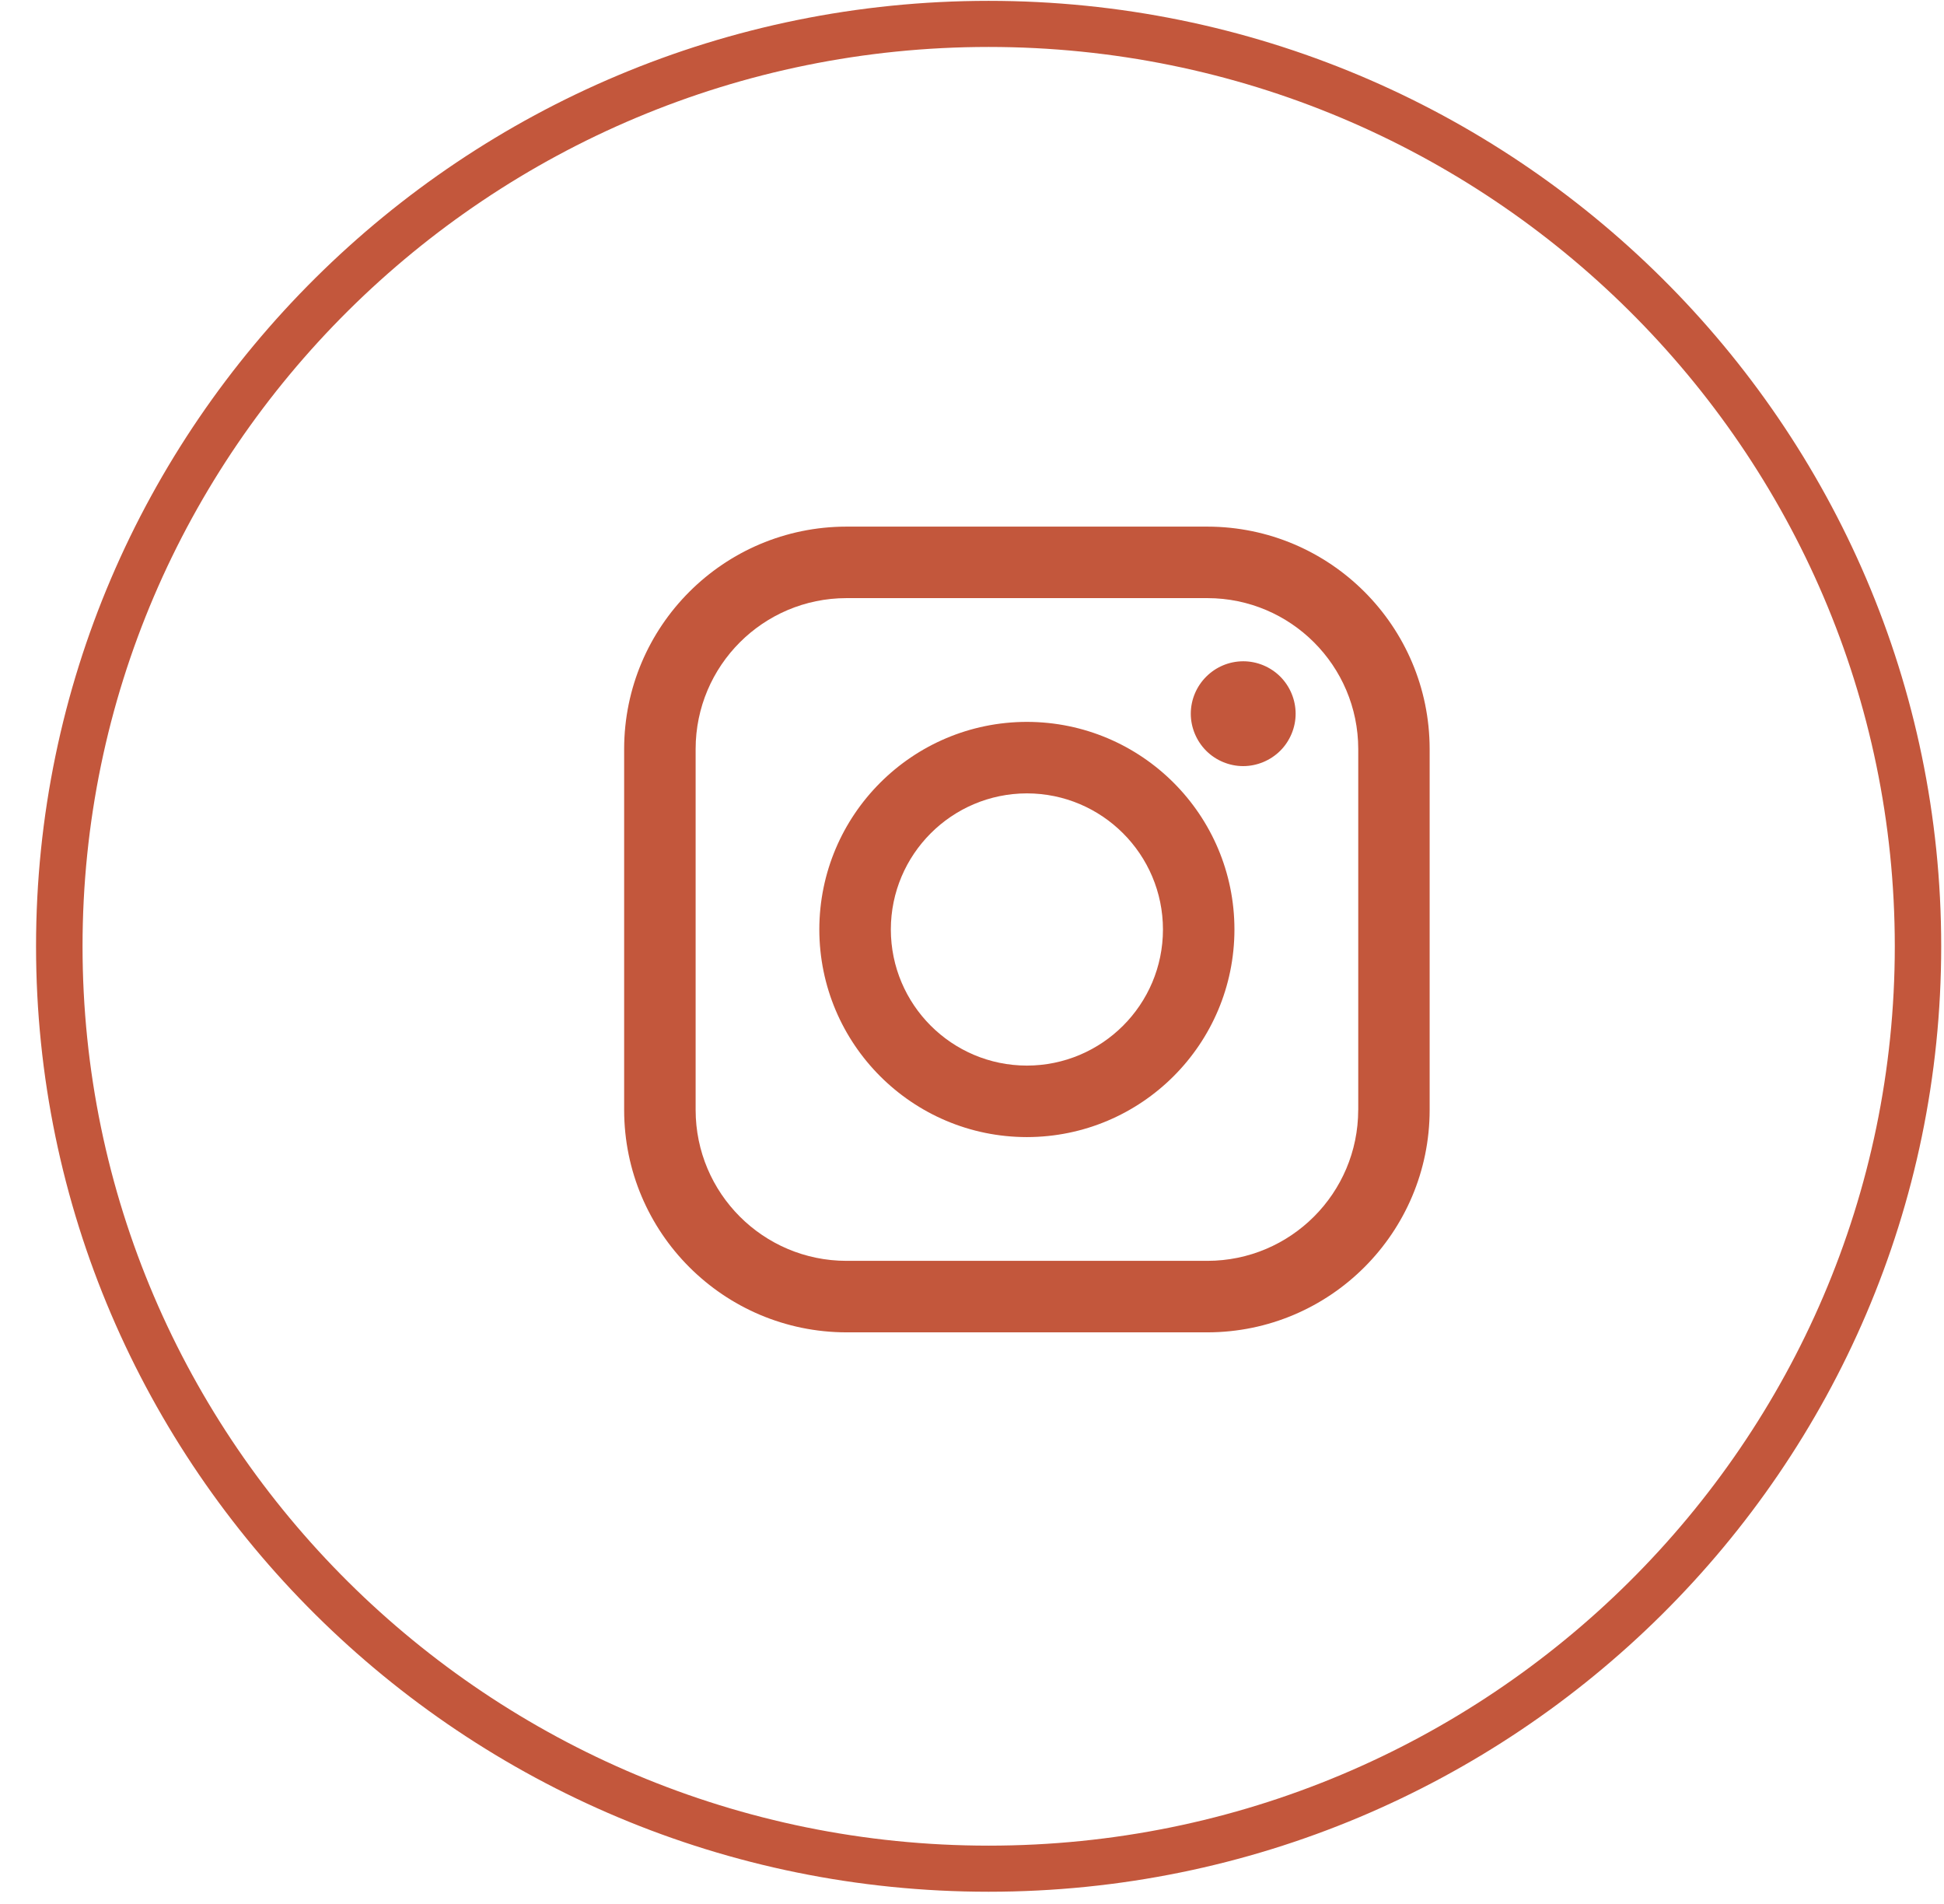 <?xml version="1.0" encoding="utf-8"?>
<!-- Generator: Adobe Illustrator 15.0.0, SVG Export Plug-In . SVG Version: 6.00 Build 0)  -->
<!DOCTYPE svg PUBLIC "-//W3C//DTD SVG 1.1//EN" "http://www.w3.org/Graphics/SVG/1.1/DTD/svg11.dtd">
<svg version="1.1" id="Layer_1" xmlns="http://www.w3.org/2000/svg" xmlns:xlink="http://www.w3.org/1999/xlink" x="0px" y="0px"
	 width="48px" height="47px" viewBox="0 0 48 47" enable-background="new 0 0 48 47" xml:space="preserve">
<g>
	<path fill="#C3573C" d="M24.41,46.699c-12.97,0-23.52-10.471-23.52-23.34c0-12.869,10.55-23.338,23.52-23.338
		c12.97,0,23.521,10.47,23.521,23.338C47.932,36.229,37.381,46.699,24.41,46.699L24.41,46.699z M24.41,1.159
		c-12.336,0-22.372,9.96-22.372,22.2c0,12.243,10.036,22.202,22.373,22.202s22.374-9.959,22.374-22.201S36.748,1.16,24.41,1.159
		L24.41,1.159z"/>
	<path fill="#C3573C" d="M29.813,13H20.9c-3.03,0.003-5.486,2.459-5.489,5.489V27.4c0.002,3.03,2.458,5.486,5.489,5.49h8.913
		c3.029-0.004,5.484-2.461,5.487-5.49v-8.91c-0.003-3.031-2.459-5.487-5.489-5.49H29.813z M33.536,27.4
		c-0.002,2.056-1.668,3.723-3.724,3.725H20.9c-2.056-0.002-3.722-1.668-3.724-3.725v-8.911c0.002-2.056,1.668-3.722,3.724-3.724
		h8.913c2.055,0.002,3.721,1.668,3.724,3.724V27.4z"/>
	<path fill="#C3573C" d="M25.355,17.82c-2.829,0.003-5.122,2.296-5.125,5.125c0.003,2.83,2.296,5.123,5.125,5.125
		c2.83-0.003,5.123-2.296,5.125-5.125C30.479,20.116,28.186,17.823,25.355,17.82z M25.355,26.305
		c-1.854-0.002-3.357-1.505-3.359-3.36c0.002-1.854,1.505-3.357,3.359-3.36c1.855,0.002,3.358,1.505,3.36,3.36
		C28.714,24.8,27.211,26.303,25.355,26.305z M30.695,16.324c-0.713,0.003-1.29,0.581-1.293,1.294c0,0.34,0.139,0.674,0.38,0.915
		c0.239,0.24,0.573,0.379,0.913,0.379c0.342,0,0.675-0.139,0.916-0.379c0.242-0.241,0.38-0.575,0.38-0.915
		c-0.001-0.344-0.138-0.673-0.38-0.916C31.367,16.46,31.039,16.324,30.695,16.324z"/>
</g>
</svg>
